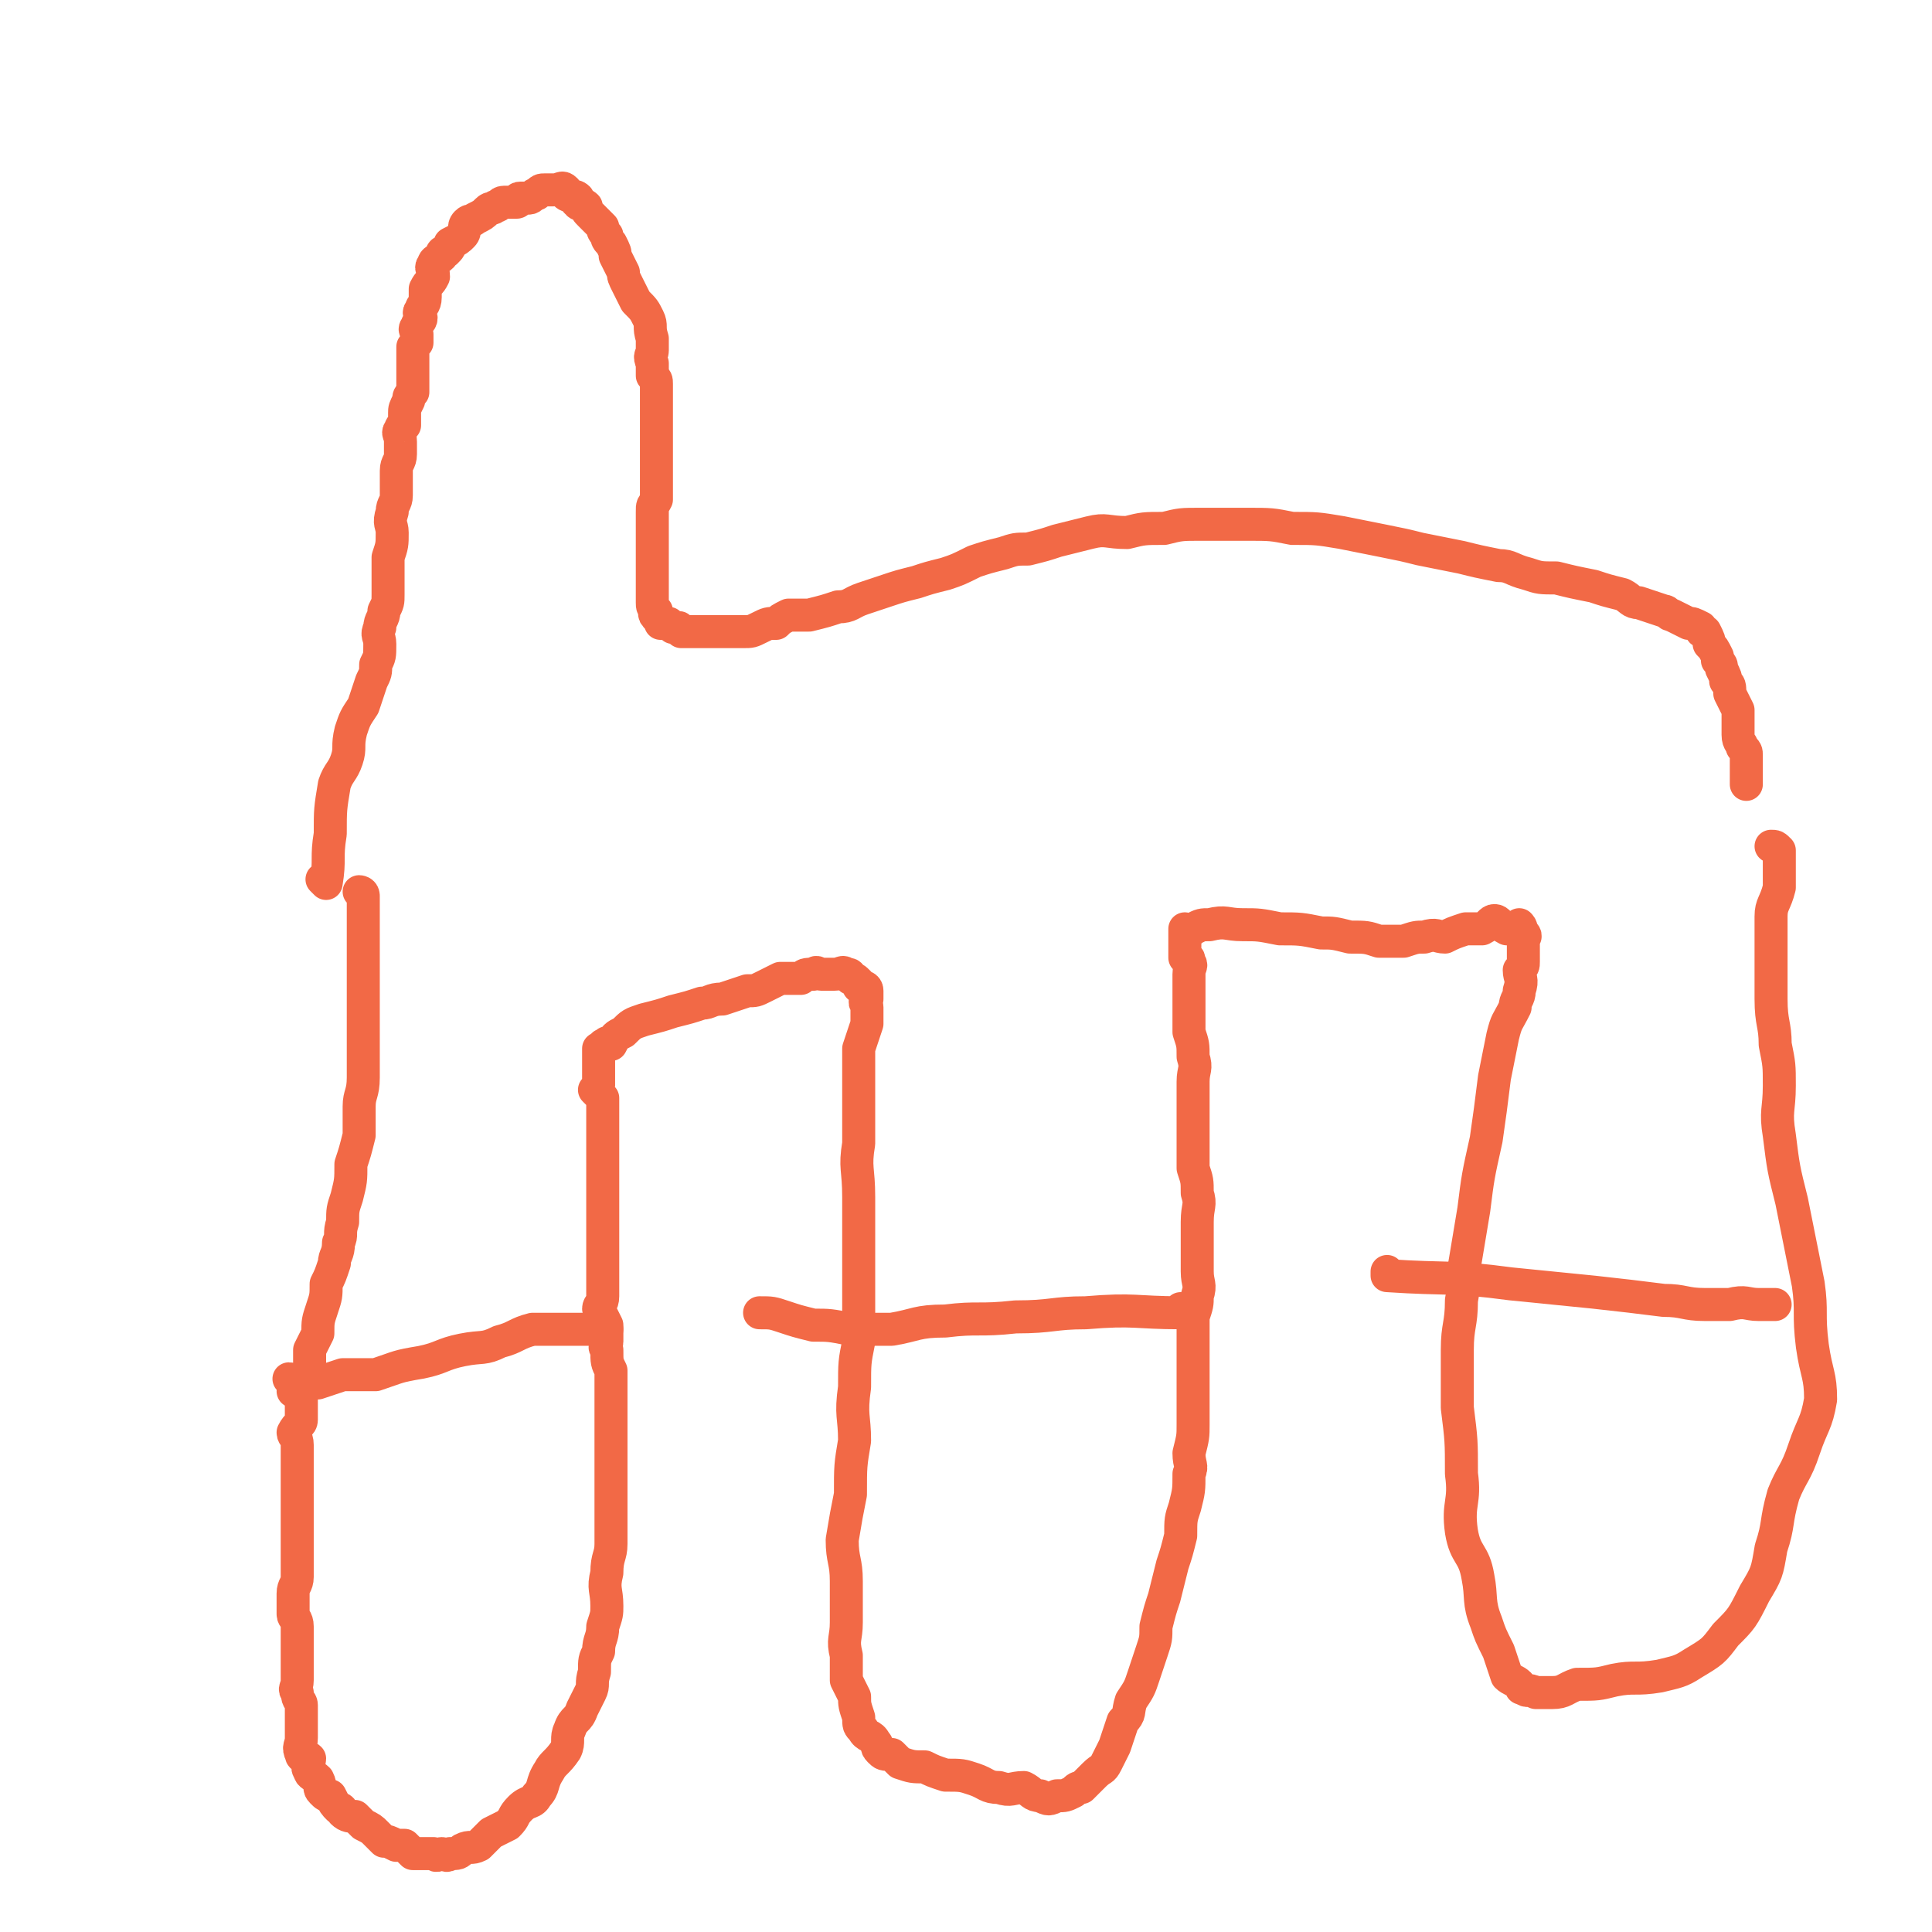 <svg viewBox='0 0 468 468' version='1.1' xmlns='http://www.w3.org/2000/svg' xmlns:xlink='http://www.w3.org/1999/xlink'><g fill='none' stroke='#F26946' stroke-width='8' stroke-linecap='round' stroke-linejoin='round'><path d='M88,217c0,0 -1,-1 -1,-1 0,0 1,0 1,1 0,0 0,0 0,0 0,0 -1,-1 -1,-1 0,0 1,0 1,1 0,0 0,0 0,0 0,0 -1,-1 -1,-1 0,0 1,0 1,1 0,0 0,0 0,0 0,0 -1,-1 -1,-1 0,0 1,0 1,1 0,0 0,0 0,0 0,0 -1,-1 -1,-1 0,0 1,0 1,1 0,6 0,6 0,13 0,4 0,4 0,8 0,2 0,2 0,5 0,3 0,3 0,6 0,3 0,3 0,6 0,3 0,3 0,6 0,4 -1,4 -1,7 0,4 0,4 0,7 -1,4 -1,4 -2,7 0,4 0,4 -1,8 -1,3 -1,3 -1,6 -1,3 0,3 -1,5 0,3 -1,3 -1,5 -1,3 -1,3 -2,5 0,3 0,3 -1,6 -1,3 -1,3 -1,6 -1,2 -1,2 -2,4 0,2 0,2 0,4 -1,3 -1,2 -2,5 0,1 0,2 0,3 0,3 0,3 0,5 0,1 -1,1 -2,3 0,1 1,1 1,3 0,2 0,2 0,3 0,2 0,2 0,5 0,2 0,2 0,4 0,2 0,2 0,4 0,2 0,2 0,3 0,2 0,2 0,4 0,2 0,2 0,4 0,1 0,1 0,3 0,1 0,1 0,2 0,2 -1,2 -1,4 0,2 0,2 0,3 0,1 0,1 0,2 0,1 1,1 1,3 0,1 0,1 0,2 0,2 0,2 0,4 0,1 0,1 0,3 0,2 0,2 0,4 0,2 -1,2 0,3 0,2 1,2 1,3 0,2 0,2 0,4 0,2 0,2 0,4 0,2 -1,2 0,4 0,1 1,0 2,1 0,1 -1,2 0,3 0,1 1,1 2,2 0,0 0,0 0,0 1,2 0,2 1,3 1,1 1,1 2,1 1,2 1,2 2,3 1,0 1,1 1,1 1,1 2,1 3,1 1,1 1,1 2,2 2,1 2,1 3,2 1,1 1,1 2,2 1,0 1,0 3,1 1,0 1,0 2,0 1,1 1,1 2,2 1,0 1,0 2,0 2,0 2,0 3,0 1,1 1,0 2,0 1,0 1,1 2,0 2,0 2,0 3,-1 2,-1 2,0 4,-1 1,-1 1,-1 3,-3 2,-1 2,-1 4,-2 2,-2 1,-2 3,-4 2,-2 3,-1 4,-3 2,-2 1,-3 3,-6 1,-2 2,-2 4,-5 1,-2 0,-3 1,-5 1,-3 2,-2 3,-5 1,-2 1,-2 2,-4 1,-2 0,-2 1,-5 0,-3 0,-3 1,-5 0,-3 1,-3 1,-6 1,-3 1,-3 1,-5 0,-4 -1,-4 0,-8 0,-4 1,-4 1,-7 0,-4 0,-4 0,-9 0,-3 0,-3 0,-6 0,-2 0,-2 0,-4 0,-2 0,-2 0,-5 0,-2 0,-2 0,-4 0,-2 0,-2 0,-5 0,-3 0,-3 0,-5 0,-2 0,-2 0,-4 -1,-2 -1,-2 -1,-5 -1,-1 0,-1 0,-2 0,-2 0,-2 0,-4 -1,-2 -1,-2 -2,-4 0,-1 1,-1 1,-3 0,-2 0,-2 0,-3 0,-2 0,-2 0,-3 0,-3 0,-3 0,-6 0,-3 0,-3 0,-6 0,-2 0,-2 0,-4 0,-1 0,-1 0,-2 0,-1 0,-1 0,-2 0,-2 0,-2 0,-4 0,-1 0,-1 0,-2 0,-2 0,-2 0,-3 0,-1 0,-1 0,-2 0,-1 0,-1 0,-3 0,-1 0,-1 0,-2 0,-1 0,-1 0,-2 0,-1 0,-1 0,-2 0,-1 0,-1 0,-2 -1,-1 -1,-1 -2,-2 0,0 1,0 1,-1 0,-1 0,-1 0,-1 0,-1 0,-1 0,-2 0,0 0,0 0,0 0,-1 0,-1 0,-2 0,0 0,0 0,0 0,0 0,0 0,0 0,-1 0,-1 0,-2 0,0 0,0 0,0 0,0 0,0 0,0 0,-1 0,-1 0,-2 0,0 0,0 0,0 0,0 0,0 1,0 0,-1 0,-1 1,-1 0,-1 0,0 1,0 1,-2 1,-2 3,-3 2,-2 2,-2 5,-3 4,-1 4,-1 7,-2 4,-1 4,-1 7,-2 2,0 2,-1 5,-1 3,-1 3,-1 6,-2 2,0 2,0 4,-1 2,-1 2,-1 4,-2 2,0 2,0 5,0 1,-1 1,-1 3,-1 1,-1 1,0 2,0 2,0 2,0 3,0 2,0 2,-1 3,0 1,0 1,0 1,1 1,0 1,0 2,1 0,0 0,0 0,0 0,0 0,0 0,1 0,0 0,0 1,0 0,0 1,0 1,1 0,1 0,1 0,2 -1,1 0,1 0,2 0,2 0,2 0,4 -1,3 -1,3 -2,6 0,5 0,5 0,10 0,6 0,6 0,13 -1,6 0,6 0,13 0,5 0,5 0,11 0,6 0,6 0,13 0,5 0,5 0,11 -1,5 -1,5 -1,11 -1,7 0,7 0,13 -1,6 -1,6 -1,13 -1,5 -1,5 -2,11 0,5 1,5 1,10 0,5 0,5 0,10 0,4 -1,4 0,8 0,3 0,3 0,6 1,2 1,2 2,4 0,2 0,2 1,5 0,2 0,2 1,3 1,2 2,1 3,3 1,1 0,1 1,2 1,1 1,1 3,1 1,1 1,1 2,2 3,1 3,1 6,1 2,1 2,1 5,2 4,0 4,0 7,1 3,1 3,2 6,2 3,1 3,0 6,0 2,1 2,2 4,2 2,1 2,1 4,0 2,0 2,0 4,-1 1,-1 1,-1 2,-1 2,-2 2,-2 3,-3 2,-2 2,-1 3,-3 1,-2 1,-2 2,-4 1,-3 1,-3 2,-6 2,-2 1,-2 2,-5 2,-3 2,-3 3,-6 1,-3 1,-3 2,-6 1,-3 1,-3 1,-6 1,-4 1,-4 2,-7 1,-4 1,-4 2,-8 1,-3 1,-3 2,-7 0,-4 0,-4 1,-7 1,-4 1,-4 1,-8 1,-2 0,-2 0,-5 1,-4 1,-4 1,-7 0,-5 0,-5 0,-9 0,-3 0,-3 0,-6 0,-3 0,-3 0,-5 0,-3 0,-3 0,-6 1,-3 1,-3 1,-5 1,-3 0,-3 0,-6 0,-3 0,-3 0,-7 0,-3 0,-3 0,-5 0,-4 1,-4 0,-7 0,-3 0,-3 -1,-6 0,-3 0,-3 0,-5 0,-3 0,-3 0,-7 0,-2 0,-2 0,-5 0,-2 0,-2 0,-4 0,-3 1,-3 0,-6 0,-3 0,-3 -1,-6 0,-2 0,-2 0,-4 0,-1 0,-1 0,-3 0,-1 0,-1 0,-3 0,-1 0,-1 0,-2 0,-1 0,-1 0,-2 0,-2 1,-2 0,-3 0,-1 0,-1 -1,-1 0,-1 0,-1 0,-3 0,0 0,0 0,0 0,0 0,0 0,0 0,0 0,0 0,0 0,-1 0,-1 0,-1 0,-1 0,-1 0,-1 0,0 0,0 0,0 1,0 0,-1 0,-1 0,0 0,1 0,1 1,-1 0,-1 0,-1 0,0 0,0 0,0 1,0 0,-1 0,-1 0,0 0,1 0,1 1,0 1,-1 2,-1 0,0 0,0 0,0 2,-1 2,-1 4,-1 4,-1 4,0 8,0 4,0 4,0 9,1 5,0 5,0 10,1 3,0 3,0 7,1 4,0 4,0 7,1 3,0 3,0 6,0 3,-1 3,-1 5,-1 3,-1 3,0 5,0 2,-1 2,-1 5,-2 2,0 2,0 4,0 2,-1 2,-2 3,-2 1,0 1,1 3,2 1,0 1,0 1,0 1,0 1,0 2,0 0,0 0,0 0,0 0,0 0,0 0,0 1,0 0,-1 0,-1 0,1 0,1 1,3 0,0 0,0 0,0 1,0 0,-1 0,-1 0,0 0,1 0,2 0,0 0,0 0,1 0,0 0,0 0,1 0,1 0,1 0,3 0,1 0,1 -1,2 0,2 1,2 0,5 0,2 -1,2 -1,4 -2,4 -2,3 -3,7 -1,5 -1,5 -2,10 -1,8 -1,8 -2,15 -2,9 -2,9 -3,17 -1,6 -1,6 -2,12 -1,5 0,5 -1,10 0,6 -1,6 -1,12 0,7 0,7 0,14 1,8 1,8 1,16 1,7 -1,7 0,14 1,6 3,5 4,11 1,5 0,6 2,11 1,3 1,3 3,7 1,3 1,3 2,6 1,1 2,1 3,2 1,1 0,1 1,1 1,1 1,0 3,1 2,0 2,0 4,0 3,0 3,-1 6,-2 5,0 5,0 9,-1 5,-1 5,0 11,-1 4,-1 5,-1 8,-3 5,-3 5,-3 8,-7 4,-4 4,-4 7,-10 3,-5 3,-5 4,-11 2,-6 1,-6 3,-13 2,-5 3,-5 5,-11 2,-6 3,-6 4,-12 0,-6 -1,-6 -2,-13 -1,-8 0,-8 -1,-15 -2,-10 -2,-10 -4,-20 -2,-8 -2,-8 -3,-16 -1,-6 0,-6 0,-12 0,-5 0,-5 -1,-10 0,-5 -1,-5 -1,-11 0,-5 0,-5 0,-10 0,-5 0,-5 0,-10 0,-3 1,-3 2,-7 0,-2 0,-2 0,-5 0,-1 0,-1 0,-3 0,-1 0,-1 0,-1 -1,-1 -1,-1 -2,-1 '/><path d='M79,214c0,0 -1,-1 -1,-1 0,0 1,0 1,1 0,0 0,0 0,0 0,0 -1,-1 -1,-1 0,0 1,0 1,1 0,0 0,0 0,0 0,0 -1,-1 -1,-1 0,0 1,0 1,1 0,0 0,0 0,0 0,0 -1,-1 -1,-1 0,0 1,0 1,1 0,0 0,0 0,0 0,0 -1,-1 -1,-1 0,0 1,0 1,1 0,0 0,0 0,0 0,0 -1,-1 -1,-1 0,0 1,0 1,1 0,0 0,0 0,0 0,0 -1,-1 -1,-1 0,0 1,0 1,1 0,0 0,0 0,0 0,0 -1,-1 -1,-1 0,0 1,0 1,1 0,0 0,0 0,0 0,0 -1,-1 -1,-1 0,0 1,0 1,1 0,0 0,0 0,0 0,0 -1,-1 -1,-1 0,0 1,0 1,1 0,0 0,0 0,0 0,0 -1,-1 -1,-1 0,0 1,0 1,1 0,0 0,0 0,0 0,0 -1,-1 -1,-1 0,0 1,0 1,1 0,0 0,0 0,0 0,0 -1,-1 -1,-1 0,0 1,0 1,1 0,0 0,0 0,0 0,0 -1,-1 -1,-1 0,0 1,0 1,1 0,0 0,0 0,0 0,0 -1,-1 -1,-1 0,0 1,0 1,1 0,0 0,0 0,0 0,0 -1,-1 -1,-1 0,0 1,0 1,1 0,0 0,0 0,0 0,0 -1,-1 -1,-1 0,0 1,1 1,1 1,-6 0,-6 1,-12 0,-6 0,-6 1,-12 1,-3 2,-3 3,-6 1,-3 0,-3 1,-7 1,-3 1,-3 3,-6 1,-3 1,-3 2,-6 1,-2 1,-2 1,-4 1,-2 1,-2 1,-5 0,-2 -1,-2 0,-4 0,-2 1,-2 1,-4 1,-2 1,-2 1,-4 0,-2 0,-2 0,-4 0,-3 0,-3 0,-5 1,-3 1,-3 1,-6 0,-2 -1,-2 0,-5 0,-2 1,-2 1,-4 0,-2 0,-2 0,-4 0,-1 0,-1 0,-2 0,-2 1,-2 1,-4 0,-2 0,-2 0,-3 0,-2 -1,-2 0,-3 0,-1 1,-1 1,-1 0,-2 0,-2 0,-3 0,-1 0,-1 1,-3 0,-1 0,-1 1,-2 0,-1 0,-1 0,-1 0,-1 0,-1 0,-2 0,0 0,0 0,-1 0,-1 0,-1 0,-2 0,-1 0,-1 0,-2 0,-1 0,-1 0,-1 0,-1 0,-1 0,-2 0,0 0,0 1,-1 0,-1 0,-1 0,-2 0,0 0,0 0,0 0,-1 -1,-1 0,-2 0,-1 1,-1 1,-2 0,-1 -1,-1 0,-2 0,-1 1,-1 1,-3 0,-1 0,-1 0,-2 1,-2 1,-1 2,-3 0,-2 -1,-2 0,-3 0,-1 1,-1 2,-2 0,-1 0,-1 1,-1 1,-1 1,-1 1,-2 2,-1 2,-1 3,-2 1,-1 0,-2 1,-3 1,-1 1,0 2,-1 2,-1 2,-1 3,-2 1,-1 1,0 2,-1 1,0 1,-1 2,-1 1,0 1,0 3,0 1,0 0,-1 1,-1 1,0 1,0 2,0 1,0 1,-1 2,-1 1,-1 1,-1 2,-1 0,0 0,0 1,0 1,0 1,0 1,0 2,0 2,-1 3,0 0,0 0,1 0,1 1,1 2,0 3,1 0,0 -1,1 0,1 0,1 1,0 2,1 0,1 0,1 1,2 1,1 1,1 3,3 0,1 0,1 1,2 0,1 0,1 1,2 1,2 1,2 1,3 1,2 1,2 2,4 0,1 0,1 1,3 1,2 1,2 2,4 2,2 2,2 3,4 1,2 0,2 1,5 0,1 0,1 0,3 0,1 -1,1 0,3 0,1 0,1 0,3 1,1 1,1 1,2 0,1 0,1 0,3 0,1 0,1 0,3 0,2 0,2 0,4 0,1 0,1 0,2 0,2 0,2 0,3 0,2 0,2 0,4 0,2 0,2 0,5 0,2 0,2 0,4 -1,2 -1,1 -1,3 0,2 0,2 0,3 0,2 0,2 0,3 0,2 0,2 0,4 0,1 0,1 0,2 0,2 0,2 0,3 0,1 0,1 0,2 0,1 0,1 0,1 0,1 0,1 0,2 0,1 0,1 0,2 0,0 0,0 0,0 0,1 0,1 1,2 0,0 -1,1 0,1 0,1 0,0 1,1 0,0 0,0 0,0 0,0 0,1 0,1 1,0 1,0 2,0 0,0 0,0 0,0 0,0 0,0 1,1 0,0 0,0 1,0 1,0 0,0 1,1 1,0 1,0 2,0 0,0 0,0 1,0 2,0 2,0 3,0 1,0 1,0 2,0 1,0 1,0 3,0 1,0 1,0 2,0 1,0 1,0 2,0 2,0 2,0 4,-1 2,-1 2,-1 4,-1 1,-1 1,-1 3,-2 2,0 2,0 5,0 4,-1 4,-1 7,-2 3,0 3,-1 6,-2 3,-1 3,-1 6,-2 3,-1 3,-1 7,-2 3,-1 3,-1 7,-2 3,-1 3,-1 7,-3 3,-1 3,-1 7,-2 3,-1 3,-1 6,-1 4,-1 4,-1 7,-2 4,-1 4,-1 8,-2 4,-1 4,0 9,0 4,-1 4,-1 9,-1 4,-1 4,-1 9,-1 6,0 6,0 11,0 6,0 6,0 11,1 6,0 6,0 12,1 5,1 5,1 10,2 5,1 5,1 9,2 5,1 5,1 10,2 4,1 4,1 9,2 3,0 3,1 7,2 3,1 3,1 7,1 4,1 4,1 9,2 3,1 3,1 7,2 2,1 2,2 4,2 3,1 3,1 6,2 1,0 1,1 2,1 2,1 2,1 4,2 1,0 1,0 3,1 0,1 0,1 1,1 1,2 1,2 1,3 1,1 1,1 2,3 0,0 0,0 0,1 1,1 1,1 1,2 1,2 1,2 1,3 1,1 1,1 1,3 1,2 1,2 2,4 0,1 0,1 0,2 0,2 0,2 0,4 0,2 1,2 1,3 1,1 1,1 1,2 0,0 0,0 0,1 0,2 0,2 0,3 0,2 0,2 0,3 '/><path d='M287,318c0,0 -1,-1 -1,-1 0,0 0,0 0,1 0,0 0,0 0,0 1,0 0,-1 0,-1 0,0 0,0 0,1 0,0 0,0 0,0 1,0 0,-1 0,-1 0,0 1,1 0,1 -11,0 -11,-1 -23,0 -8,0 -8,1 -17,1 -9,1 -9,0 -17,1 -7,0 -7,1 -13,2 -5,0 -5,0 -10,0 -5,-1 -5,-1 -9,-1 -4,-1 -4,-1 -7,-2 -3,-1 -3,-1 -6,-1 '/><path d='M147,322c0,0 -1,-1 -1,-1 0,0 0,0 1,1 0,0 0,0 0,0 0,0 -1,-1 -1,-1 0,0 0,0 1,1 0,0 0,0 0,0 0,0 -1,-1 -1,-1 0,0 1,1 1,1 -9,0 -9,0 -18,0 0,0 0,0 0,0 -4,1 -4,2 -8,3 -4,2 -4,1 -9,2 -5,1 -5,2 -10,3 -6,1 -5,1 -11,3 -4,0 -4,0 -8,0 -3,1 -3,1 -6,2 -1,0 -1,0 -2,0 -1,1 -1,1 -2,2 -1,0 -1,0 -2,0 0,0 0,0 0,0 0,0 0,0 0,0 0,0 0,0 0,0 '/><path d='M71,335c0,0 0,-1 -1,-1 '/><path d='M337,309c0,0 -1,-1 -1,-1 0,0 0,0 0,1 0,0 0,0 0,0 1,0 0,-1 0,-1 0,0 0,0 0,1 0,0 0,0 0,0 1,0 0,-1 0,-1 0,0 0,1 0,1 15,1 15,0 30,2 10,1 10,1 20,2 9,1 9,1 17,2 5,0 5,1 10,1 3,0 3,0 6,0 4,-1 4,0 7,0 2,0 2,0 4,0 0,0 0,0 0,0 '/></g>
</svg>